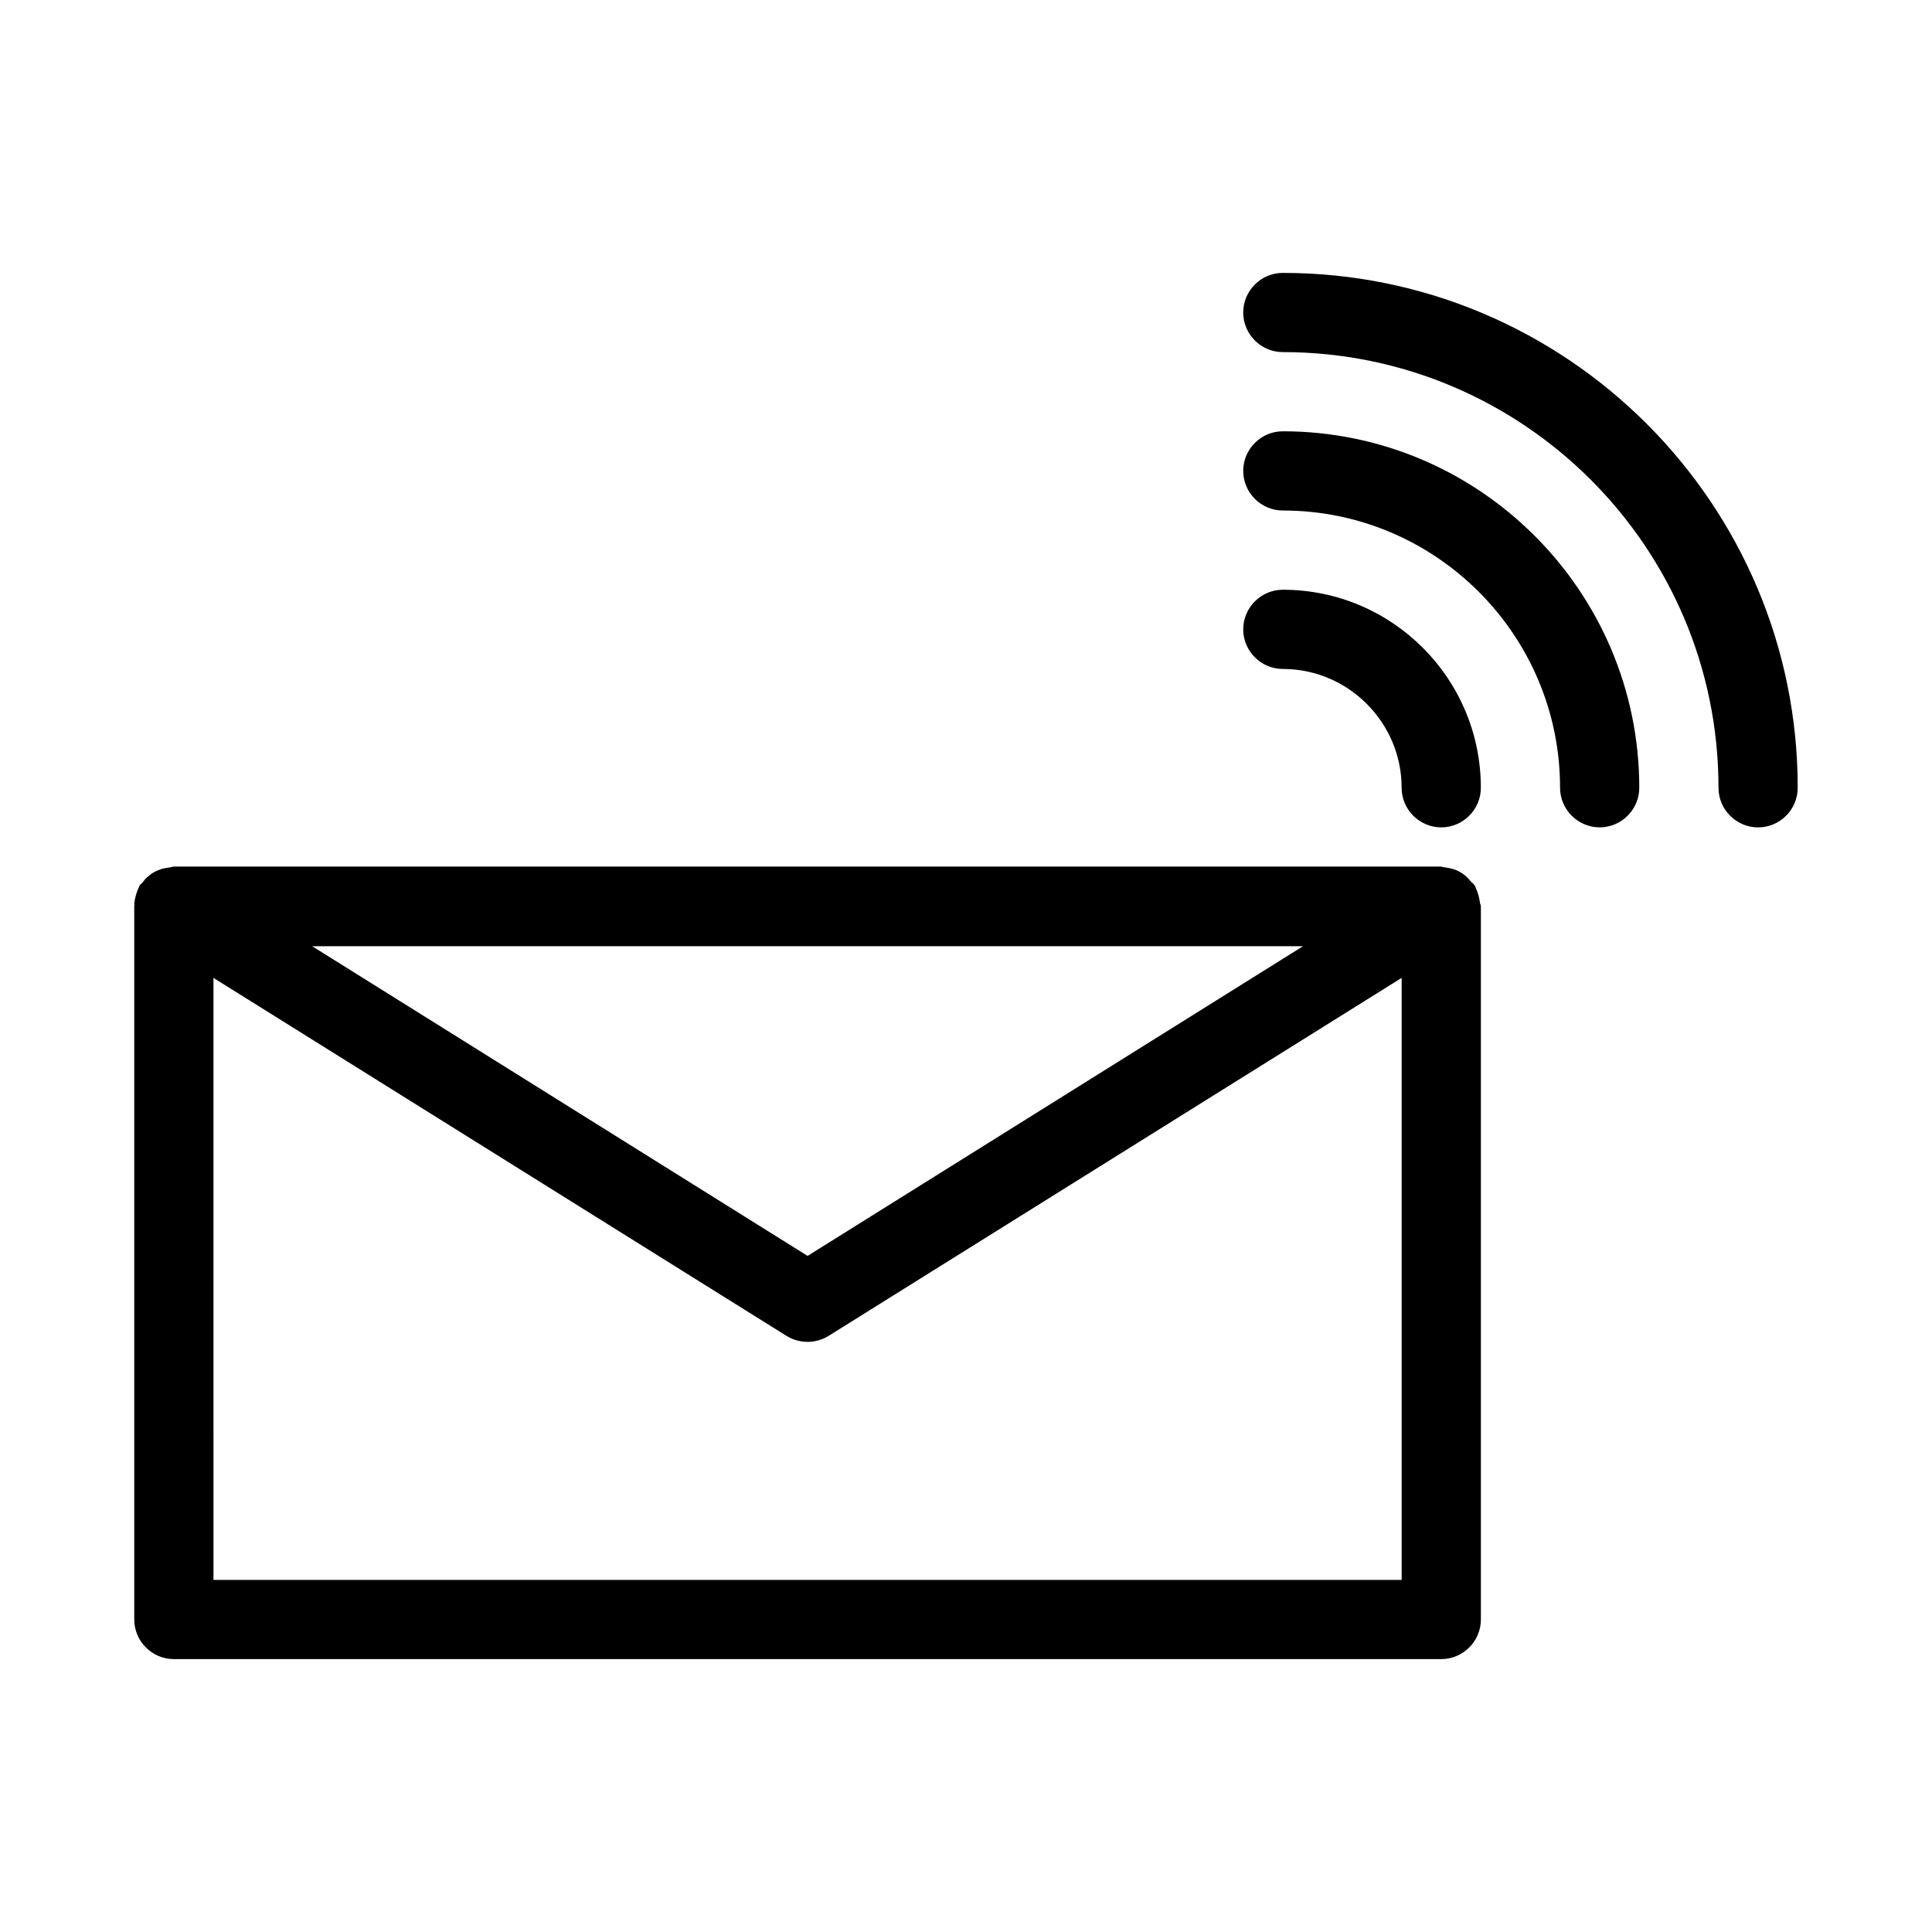 <?xml version="1.0" encoding="UTF-8"?>
<!-- Uploaded to: ICON Repo, www.svgrepo.com, Generator: ICON Repo Mixer Tools -->
<svg fill="#000000" width="800px" height="800px" version="1.1" viewBox="144 144 512 512" xmlns="http://www.w3.org/2000/svg">
 <g>
  <path d="m190.08 583.68h335.87c5.773 0 10.496-4.723 10.496-10.496v-188.93c0-0.316-0.105-0.523-0.211-0.84-0.105-0.734-0.211-1.363-0.418-2.098-0.211-0.734-0.418-1.363-0.734-1.996-0.105-0.211-0.105-0.523-0.316-0.734-0.211-0.316-0.523-0.523-0.84-0.84-0.418-0.523-0.945-1.051-1.469-1.574-0.523-0.418-1.051-0.84-1.68-1.156-0.523-0.316-1.156-0.523-1.785-0.734-0.734-0.211-1.363-0.316-2.098-0.418-0.418 0-0.734-0.211-1.051-0.211h-335.77c-0.418 0-0.734 0.211-1.051 0.211-0.734 0.105-1.469 0.211-2.203 0.418-0.629 0.211-1.156 0.418-1.785 0.734-0.629 0.316-1.156 0.734-1.68 1.156-0.523 0.418-1.051 0.945-1.469 1.574-0.211 0.316-0.629 0.523-0.84 0.84-0.105 0.211-0.211 0.523-0.316 0.734-0.316 0.629-0.523 1.258-0.734 1.996-0.211 0.734-0.316 1.363-0.418 2.098 0.105 0.316 0 0.527 0 0.84v188.93c0 5.773 4.723 10.496 10.496 10.496zm299.24-188.93-131.3 82.078-131.3-82.078zm-288.75 8.398 151.88 94.883c1.68 1.051 3.672 1.574 5.562 1.574s3.883-0.523 5.562-1.574l151.88-94.883v159.54h-314.88z"/>
  <path d="m483.96 216.32c-5.773 0-10.496 4.723-10.496 10.496s4.723 10.496 10.496 10.496c63.711 0 115.46 51.746 115.46 115.46 0 5.773 4.723 10.496 10.496 10.496 5.773 0 10.496-4.723 10.496-10.496 0-75.254-61.191-136.45-136.45-136.45z"/>
  <path d="m483.96 279.29c40.516 0 73.473 32.957 73.473 73.473 0 5.773 4.723 10.496 10.496 10.496 5.773 0 10.496-4.723 10.496-10.496 0-52.059-42.402-94.465-94.465-94.465-5.773 0-10.496 4.723-10.496 10.496 0.004 5.773 4.727 10.496 10.496 10.496z"/>
  <path d="m483.96 321.28c17.32 0 31.488 14.168 31.488 31.488 0 5.773 4.723 10.496 10.496 10.496 5.773 0 10.496-4.723 10.496-10.496 0-28.969-23.512-52.48-52.48-52.48-5.773 0-10.496 4.723-10.496 10.496 0.004 5.773 4.727 10.496 10.496 10.496z"/>
 </g>
</svg>